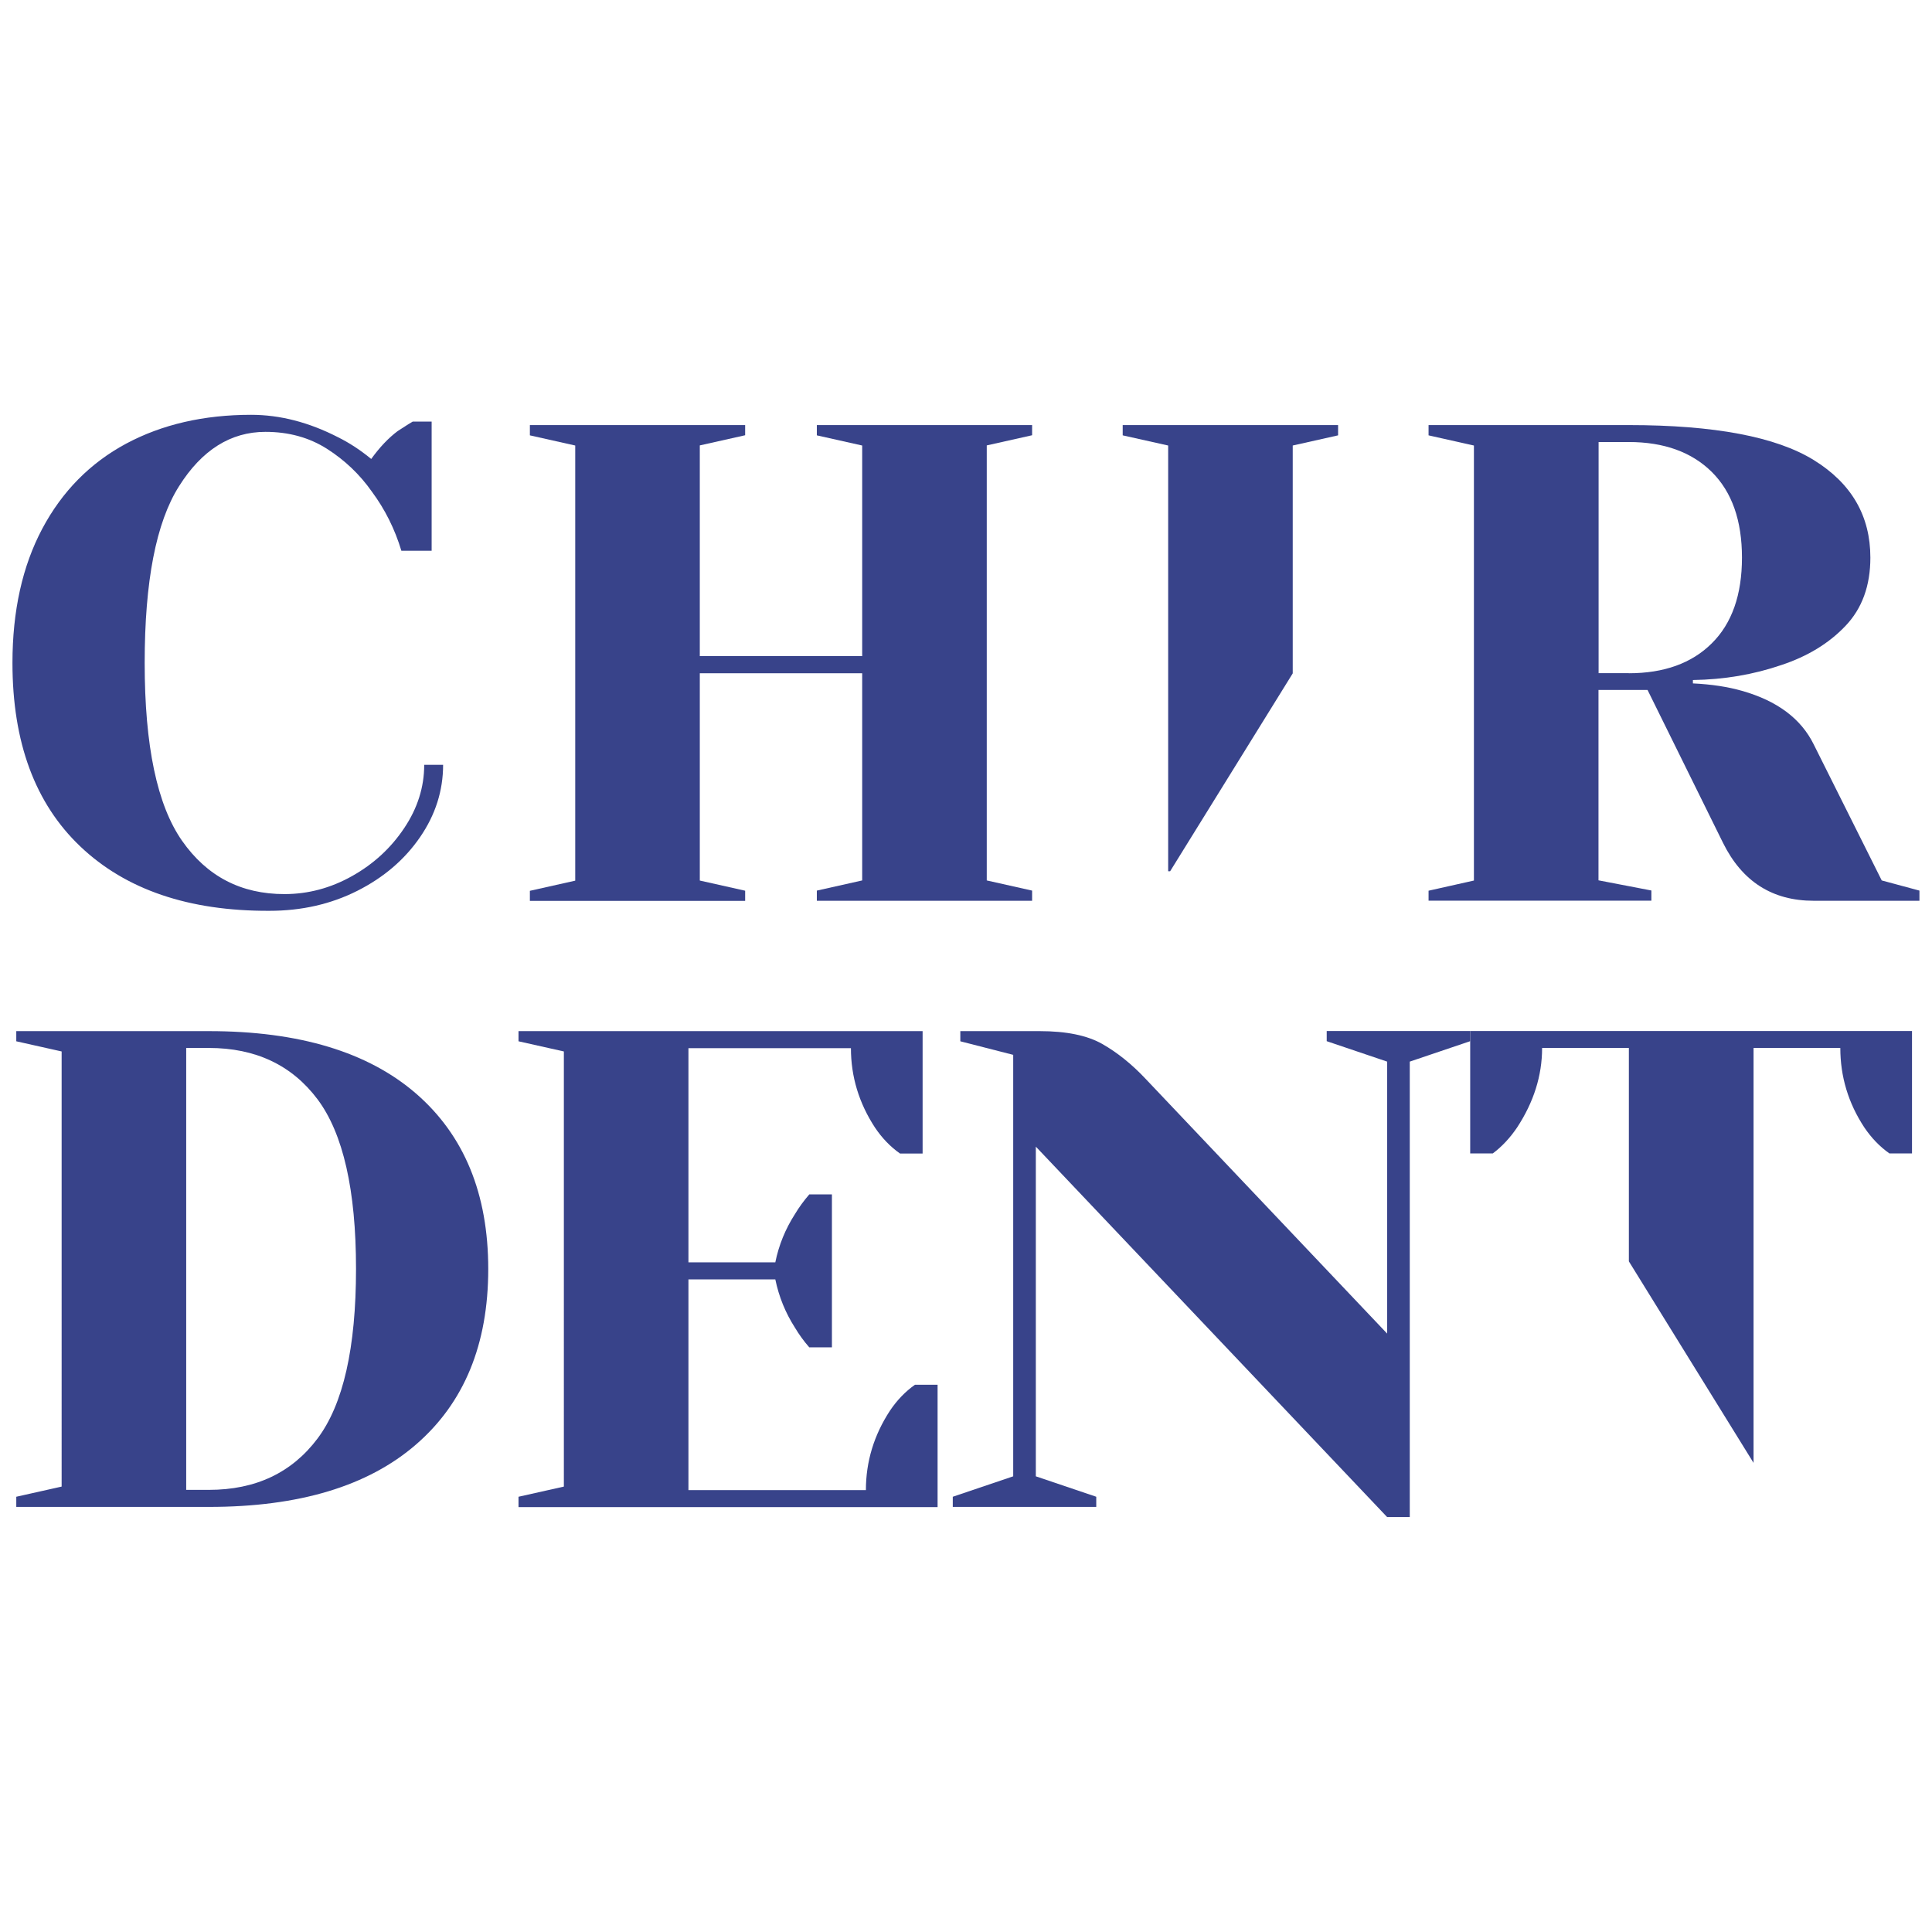 <?xml version="1.0" encoding="utf-8"?>
<!-- Generator: Adobe Illustrator 27.0.1, SVG Export Plug-In . SVG Version: 6.00 Build 0)  -->
<svg version="1.1" id="Layer_1" xmlns="http://www.w3.org/2000/svg" xmlns:xlink="http://www.w3.org/1999/xlink" x="0px" y="0px"
	 width="1768px" height="1768px" viewBox="0 0 1768 1768" style="enable-background:new 0 0 1768 1768;" xml:space="preserve">
<style type="text/css">
	.st0{fill:#38438A;}
</style>
<g>
	<path class="st0" d="M73.6,774.7c-41.5-39.4-62.2-95.4-62.2-168c0-47.7,9.1-88.6,27.3-122.9c18.2-34.2,43.8-60.1,76.7-77.8
		c32.9-17.6,71.1-26.4,114.4-26.4c26.3,0,52.8,6.8,79.5,20.5c10.1,5,20.3,11.6,30.4,19.9c7.8-10.8,15.9-19.3,24.2-25.5
		c8.3-5.4,12.9-8.3,13.8-8.7H395v118.2h-27.7c-6-19.9-15-37.9-27-54.1c-11.1-15.8-24.8-28.8-41.1-39.2
		c-16.4-10.4-35.1-15.5-56.3-15.5c-31.8,0-58.2,16.6-79.1,49.8c-21,33.2-31.4,87.1-31.4,161.7c0,75.9,11.4,130.1,34.2,162.7
		c22.8,32.6,54,48.8,93.7,48.8c21.7,0,42.3-5.5,61.9-16.5c19.6-11,35.5-25.6,47.7-43.9c12.2-18.2,18.3-37.5,18.3-57.9h17.3
		c0,23.6-7,45.7-21.1,66.2c-14.1,20.5-33.2,36.9-57.4,49.1c-24.2,12.2-51,18.3-80.5,18.3C172.7,833.8,115.1,814.1,73.6,774.7z"/>
	<path class="st0" d="M484.9,824.5v-9.3l41.5-9.3V407.7l-41.5-9.3V389h197v9.3l-41.5,9.3v192.8H789V407.7l-41.5-9.3V389h197v9.3
		l-41.5,9.3v398.1l41.5,9.3v9.3h-197v-9.3l41.5-9.3V616.1H640.4v189.7l41.5,9.3v9.3H484.9z"/>
	<path class="st0" d="M1027.4,389v9.4l41.6,9.3v389.6h1.8l112.2-181.1V407.7l41.5-9.3V389H1027.4z"/>
	<path class="st0" d="M1307.3,815.1l41.5-9.3V407.7l-41.5-9.3V389h183.2c78.3,0,134.8,10.7,169.3,32c34.6,21.4,51.8,51.1,51.8,89.3
		c0,25.7-7.6,46.6-22.8,62.5c-15.2,16-34.8,27.9-58.7,35.8c-25.4,8.7-52.3,13.3-80.9,13.7v3.1c17,0.8,32,3.1,44.9,6.8
		c32.2,9.1,54.1,25.5,65.7,49.1l62.2,124.4l34.5,9.3v9.3h-96.8c-37.8,0-65.4-17.6-82.9-52.9l-69.1-140h-44.9v174.2l48.4,9.3v9.3
		h-203.9V815.1z M1490.5,616.1c32.2,0,57.6-9.1,76-27.4c18.4-18.2,27.6-44.4,27.6-78.4c0-34-9.2-60.1-27.6-78.4
		c-18.4-18.2-43.8-27.4-76-27.4h-27.6v211.5H1490.5z"/>
	<path class="st0" d="M14.9,1369.7l41.5-9.3V962.2l-41.5-9.3v-9.3h176.2c82.5,0,145.7,19.1,189.7,57.2c44,38.2,66,91.7,66,160.5
		c0,68.9-22,122.4-66,160.5c-44,38.2-107.2,57.2-189.7,57.2H14.9V1369.7z M191.1,1363.4c42.9,0,76-15.7,99.5-47
		c23.5-31.3,35.2-83,35.2-155.2c0-72.2-11.8-123.9-35.2-155.2c-23.5-31.3-56.7-47-99.5-47h-20.7v404.4H191.1z"/>
	<path class="st0" d="M474.5,1369.7l41.5-9.3V962.2l-41.5-9.3v-9.3h369.8v112h-20.7c-8.8-6.2-16.4-14.1-22.8-23.6
		c-14.7-22.4-22.1-46.7-22.1-72.8H630v196h79.5c3.2-15.8,9.2-30.5,18-44.2c3.7-6.2,8.1-12.2,13.1-18h20.7v140h-20.7
		c-5.1-5.8-9.4-11.8-13.1-18c-8.8-13.7-14.7-28.4-18-44.2H630v192.8h162.4c0-26.1,7.4-50.4,22.1-72.8c6.4-9.5,14-17.4,22.8-23.6
		h20.7v112H474.5V1369.7z"/>
	<path class="st0" d="M947.9,1049.3V1351l55.3,18.7v9.3H871.9v-9.3l55.3-18.7V965.3l-48.4-12.4v-9.3h72.6c24.4,0,43.5,3.9,57.4,11.8
		c13.8,7.9,27,18.5,39.4,31.7l221.2,233.3V971.5l-55.3-18.7v-9.3h131.3v9.3l-55.3,18.7v416.8h-20.7L947.9,1049.3z"/>
	<path class="st0" d="M1345.4,943.5v112h20.7c8.3-6.2,15.7-14.1,22.2-23.7c15.2-23.2,22.9-47.4,22.9-72.8h79.4v195.3l114.1,184.4
		V959h79.4c0,26.2,7.3,50.5,22,72.8c6.5,9.6,14.1,17.5,22.9,23.7h20.7v-112H1345.4z"/>
</g>
</svg>
